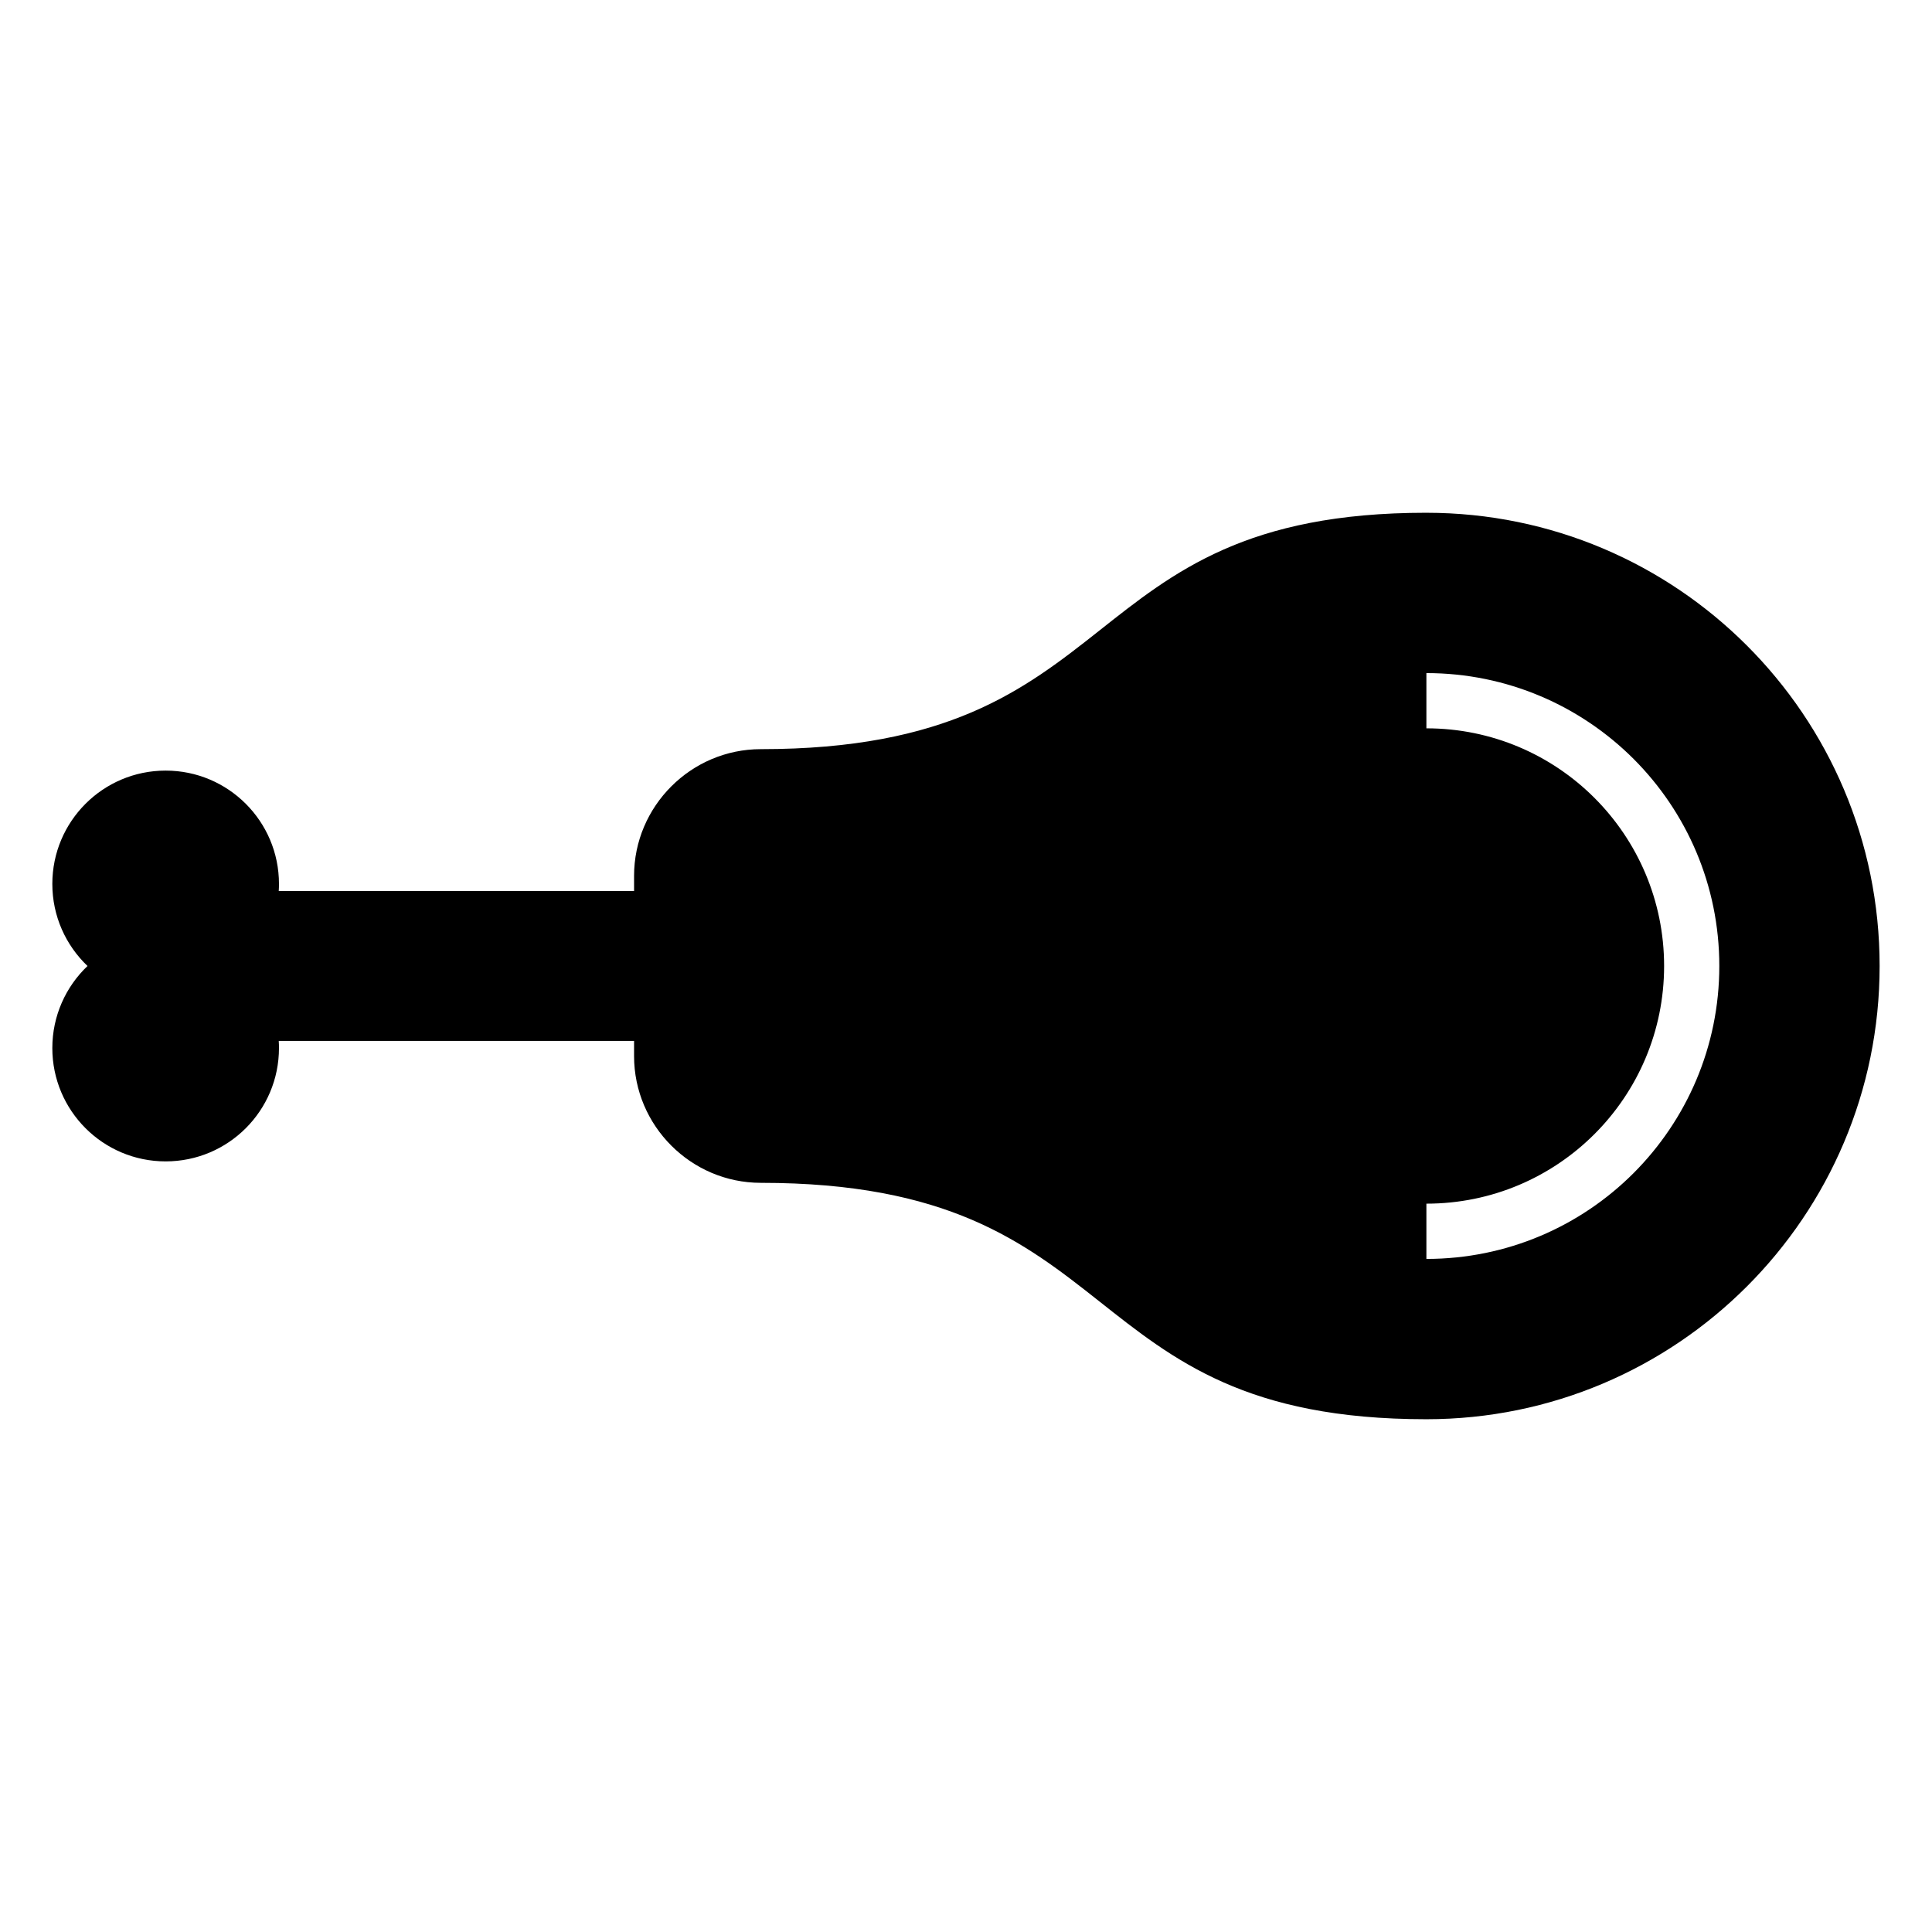<?xml version="1.0" encoding="UTF-8"?>
<!-- Uploaded to: ICON Repo, www.svgrepo.com, Generator: ICON Repo Mixer Tools -->
<svg fill="#000000" width="800px" height="800px" version="1.1" viewBox="144 144 512 512" xmlns="http://www.w3.org/2000/svg">
 <path d="m522.01 279.89c66.336 0 120.11 53.777 120.11 120.11 0 66.336-53.777 120.11-120.11 120.11-95.266 0-77.387-62.648-176.39-62.648-18.469 0-33.586-15.113-33.586-33.586v-4.019h-94.164c0.047 0.621 0.059 1.254 0.059 1.891 0 16.594-13.438 30.031-30.031 30.031-16.582 0-30.031-13.438-30.031-30.031 0-8.555 3.582-16.277 9.324-21.75-5.742-5.473-9.324-13.195-9.324-21.75 0-16.582 13.438-30.031 30.031-30.031 16.582 0 30.031 13.438 30.031 30.031 0 0.637-0.016 1.27-0.059 1.891h94.164v-4.019c0-18.469 15.113-33.586 33.586-33.586 99 0 81.121-62.648 176.39-62.648zm0 42.488c21.434 0 40.84 8.691 54.895 22.73 14.055 14.055 22.73 33.465 22.73 54.895 0 21.434-8.691 40.84-22.73 54.895-14.055 14.055-33.465 22.73-54.895 22.73v-14.645c17.398 0 33.145-7.043 44.543-18.441 11.395-11.395 18.453-27.145 18.453-44.543s-7.059-33.145-18.453-44.543c-11.395-11.395-27.145-18.441-44.543-18.441v-14.645z" fill-rule="evenodd"/>
</svg>